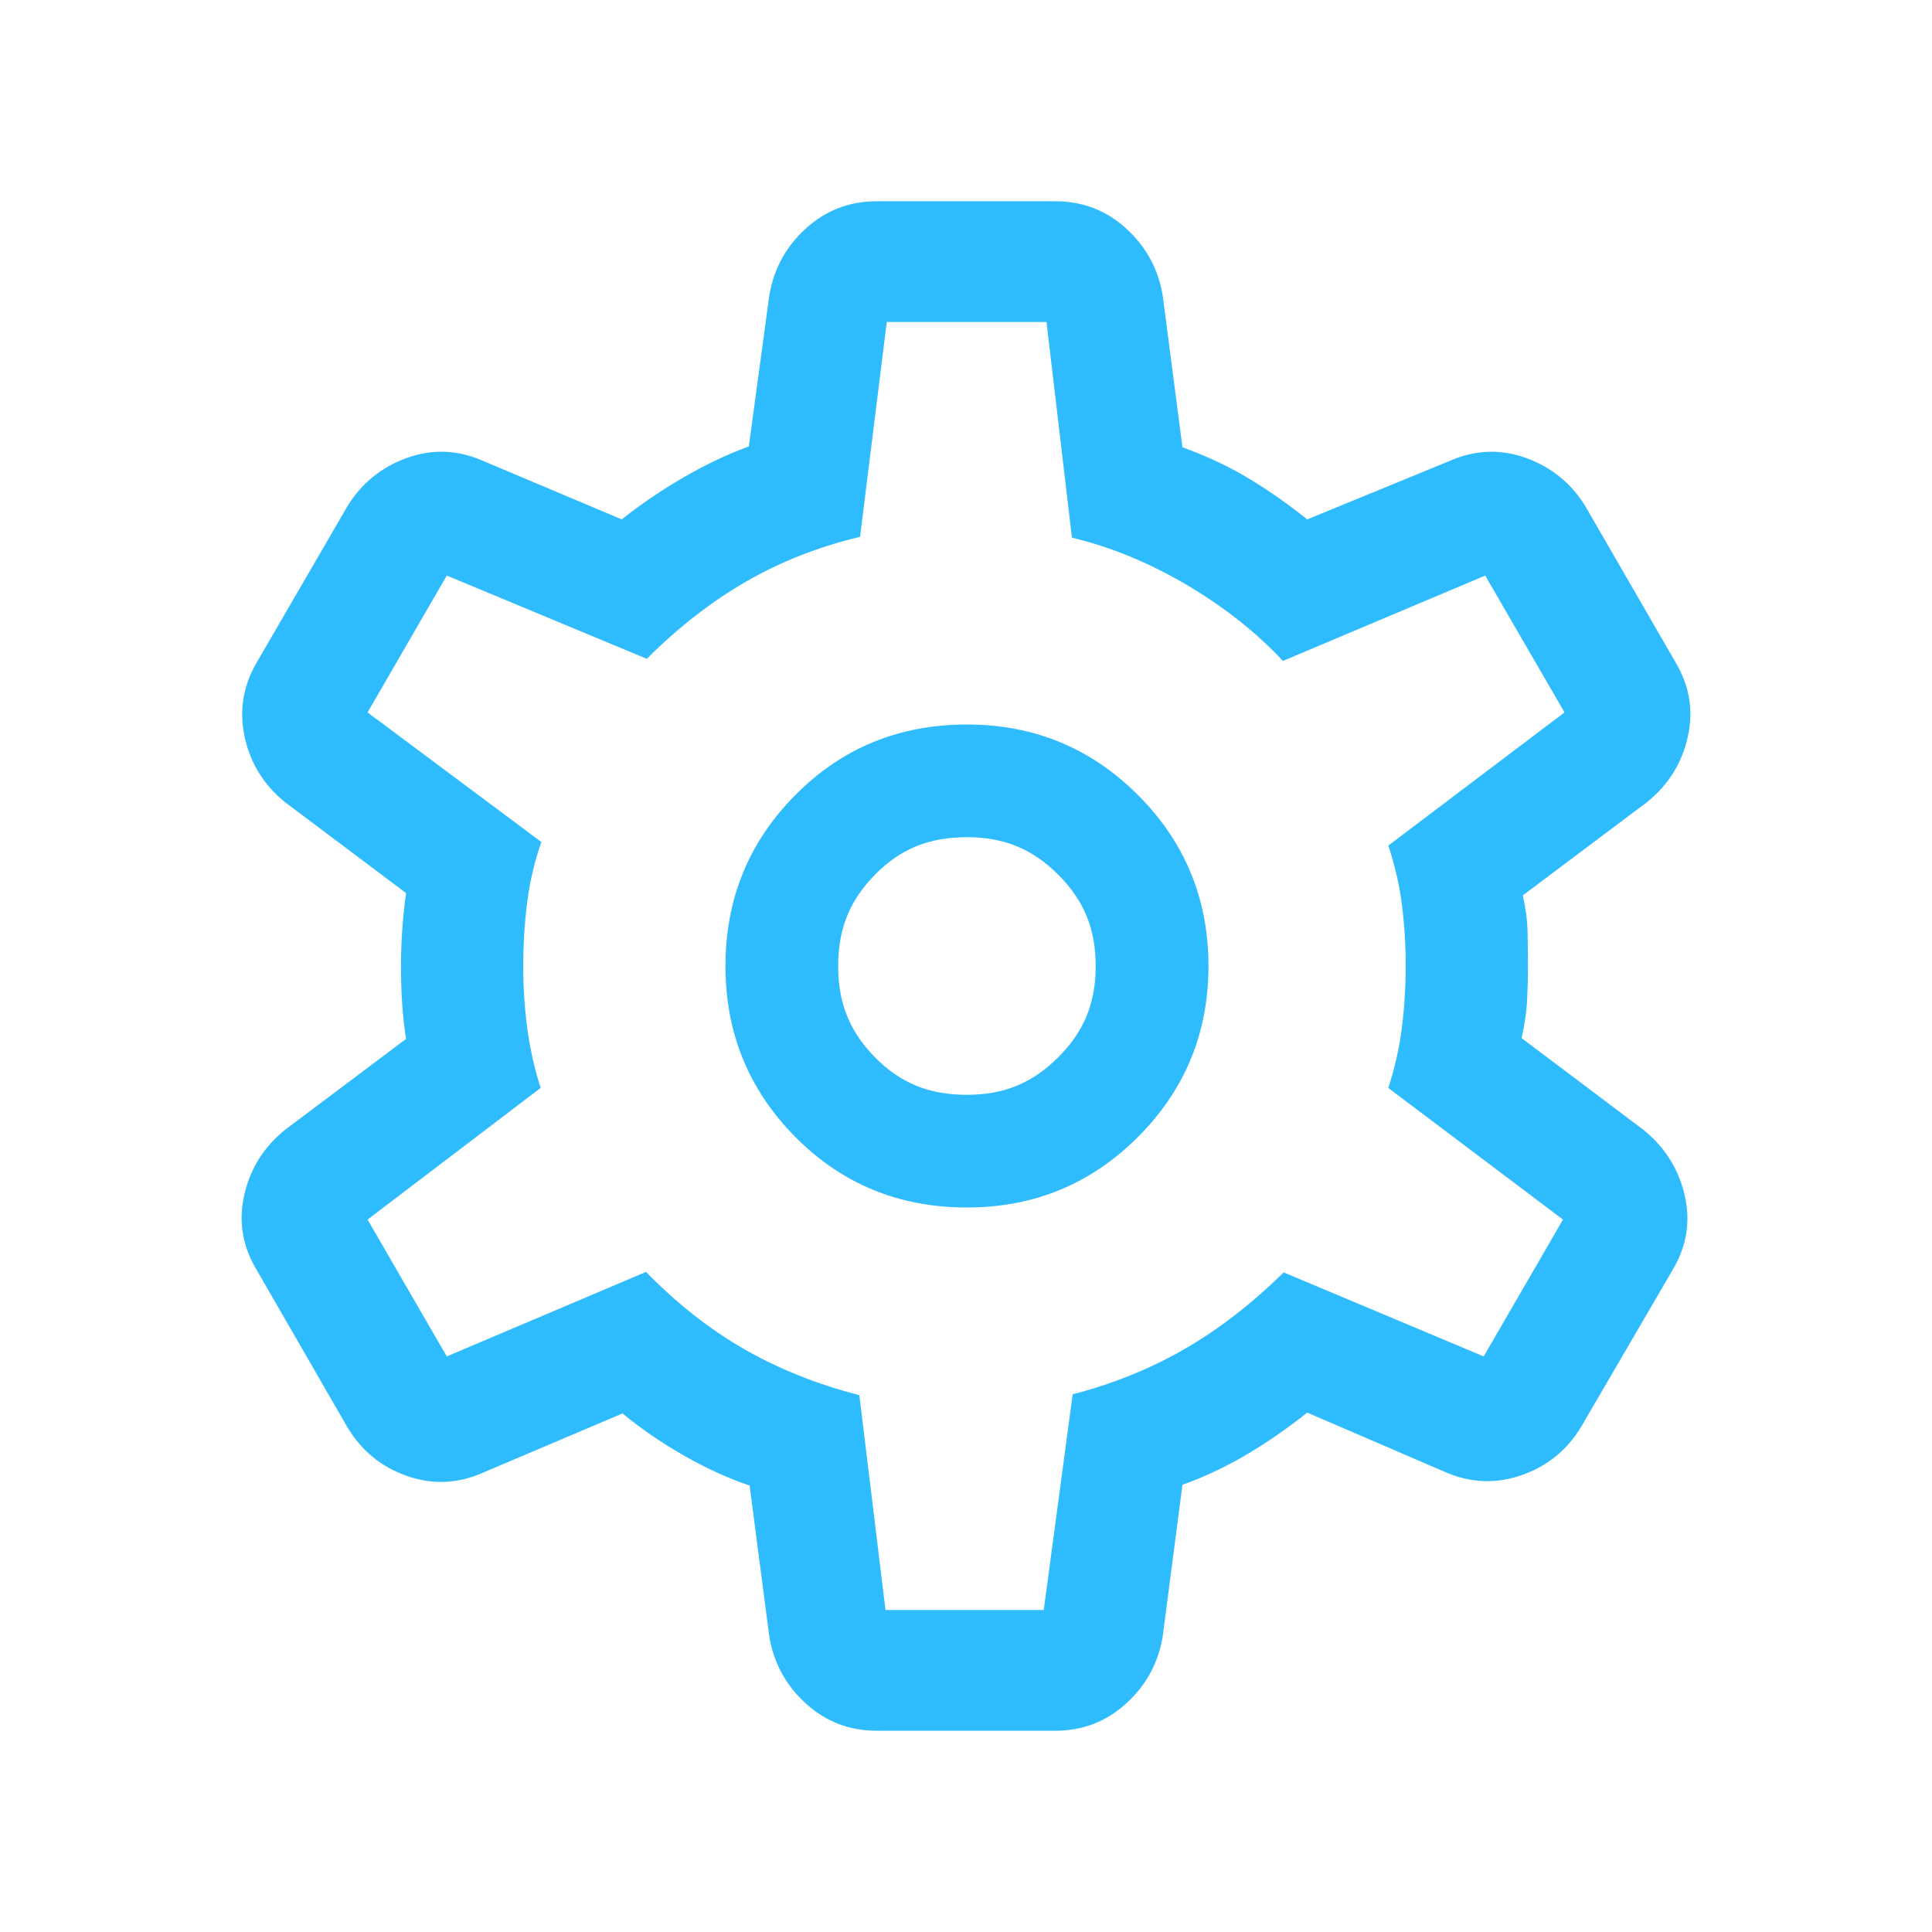 <svg width="24" height="24" viewBox="0 0 24 24" fill="none" xmlns="http://www.w3.org/2000/svg">
<mask id="mask0_19537_3976" style="mask-type:alpha" maskUnits="userSpaceOnUse" x="0" y="0" width="24" height="24">
<rect width="24" height="24" fill="#D9D9D9"/>
</mask>
<g mask="url(#mask0_19537_3976)">
<path fill-rule="evenodd" clip-rule="evenodd" d="M10.009 21.16C10.257 21.387 10.551 21.5 10.892 21.5H13.108C13.449 21.5 13.743 21.387 13.991 21.16C14.239 20.934 14.39 20.656 14.444 20.325L14.689 18.444C14.959 18.348 15.223 18.224 15.481 18.072C15.739 17.92 15.991 17.745 16.239 17.548L17.95 18.285C18.264 18.423 18.582 18.436 18.902 18.325C19.223 18.213 19.471 18.011 19.646 17.717L20.779 15.773C20.954 15.479 21.004 15.169 20.926 14.841C20.849 14.514 20.676 14.244 20.41 14.031L18.902 12.896C18.942 12.715 18.965 12.555 18.971 12.415C18.978 12.274 18.981 12.136 18.981 12C18.981 11.858 18.979 11.716 18.976 11.576C18.973 11.435 18.953 11.284 18.917 11.123L20.454 9.969C20.721 9.756 20.891 9.486 20.965 9.159C21.04 8.831 20.989 8.521 20.814 8.227L19.696 6.292C19.521 6.005 19.274 5.804 18.957 5.689C18.64 5.575 18.324 5.587 18.01 5.725L16.239 6.452C15.991 6.255 15.746 6.083 15.503 5.938C15.26 5.792 14.989 5.665 14.689 5.556L14.444 3.675C14.39 3.344 14.239 3.066 13.991 2.84C13.743 2.613 13.449 2.5 13.108 2.5H10.892C10.551 2.5 10.257 2.613 10.009 2.84C9.761 3.066 9.61 3.344 9.556 3.675L9.302 5.546C9.038 5.642 8.769 5.77 8.495 5.928C8.222 6.086 7.964 6.261 7.723 6.452L6 5.725C5.686 5.587 5.37 5.575 5.053 5.689C4.736 5.804 4.489 6.005 4.314 6.292L3.196 8.217C3.021 8.511 2.968 8.823 3.039 9.154C3.111 9.485 3.28 9.756 3.546 9.969L5.044 11.094C5.021 11.269 5.005 11.429 4.995 11.576C4.986 11.723 4.981 11.867 4.981 12.009C4.981 12.158 4.986 12.308 4.995 12.458C5.005 12.608 5.021 12.757 5.044 12.906L3.546 14.031C3.28 14.244 3.109 14.514 3.035 14.841C2.96 15.169 3.011 15.479 3.187 15.773L4.314 17.727C4.489 18.02 4.736 18.223 5.053 18.334C5.37 18.446 5.686 18.433 6 18.294L7.733 17.558C7.955 17.742 8.206 17.915 8.488 18.077C8.769 18.238 9.044 18.364 9.312 18.454L9.556 20.325C9.61 20.656 9.761 20.934 10.009 21.16ZM12.966 20H11L10.675 17.331C10.152 17.197 9.674 17.006 9.242 16.758C8.81 16.509 8.405 16.19 8.025 15.8L5.55 16.85L4.566 15.15L6.716 13.515C6.639 13.272 6.583 13.025 6.55 12.775C6.517 12.525 6.5 12.27 6.5 12.009C6.5 11.726 6.517 11.456 6.55 11.2C6.583 10.944 6.642 10.697 6.725 10.46L4.566 8.85L5.55 7.15L8.035 8.184C8.427 7.792 8.839 7.472 9.271 7.223C9.703 6.974 10.174 6.79 10.684 6.669L11.016 4H13L13.316 6.679C13.794 6.793 14.267 6.987 14.734 7.261C15.201 7.536 15.602 7.852 15.937 8.21L18.45 7.15L19.435 8.85L17.246 10.504C17.33 10.756 17.386 11.004 17.416 11.246C17.447 11.488 17.462 11.74 17.462 12C17.462 12.254 17.447 12.505 17.416 12.754C17.386 13.003 17.33 13.257 17.246 13.515L19.416 15.15L18.431 16.85L15.946 15.806C15.554 16.192 15.147 16.507 14.724 16.753C14.302 16.998 13.835 17.188 13.325 17.321L12.966 20ZM12.011 9C12.844 9 13.552 9.292 14.136 9.876C14.72 10.46 15.012 11.168 15.012 12C15.012 12.832 14.72 13.54 14.136 14.124C13.552 14.708 12.844 15 12.011 15C11.169 15 10.459 14.708 9.88 14.124C9.301 13.54 9.012 12.832 9.012 12C9.012 11.168 9.301 10.46 9.88 9.876C10.459 9.292 11.169 9 12.011 9ZM13.146 13.134C12.826 13.453 12.475 13.6 12.011 13.6C11.532 13.6 11.183 13.45 10.874 13.139C10.559 12.82 10.412 12.468 10.412 12C10.412 11.532 10.559 11.18 10.874 10.861C11.183 10.55 11.532 10.4 12.011 10.4C12.475 10.4 12.826 10.547 13.146 10.866C13.465 11.185 13.611 11.536 13.611 12C13.611 12.464 13.465 12.815 13.146 13.134Z" fill="#2EBCFF"/>
</g>
</svg>
